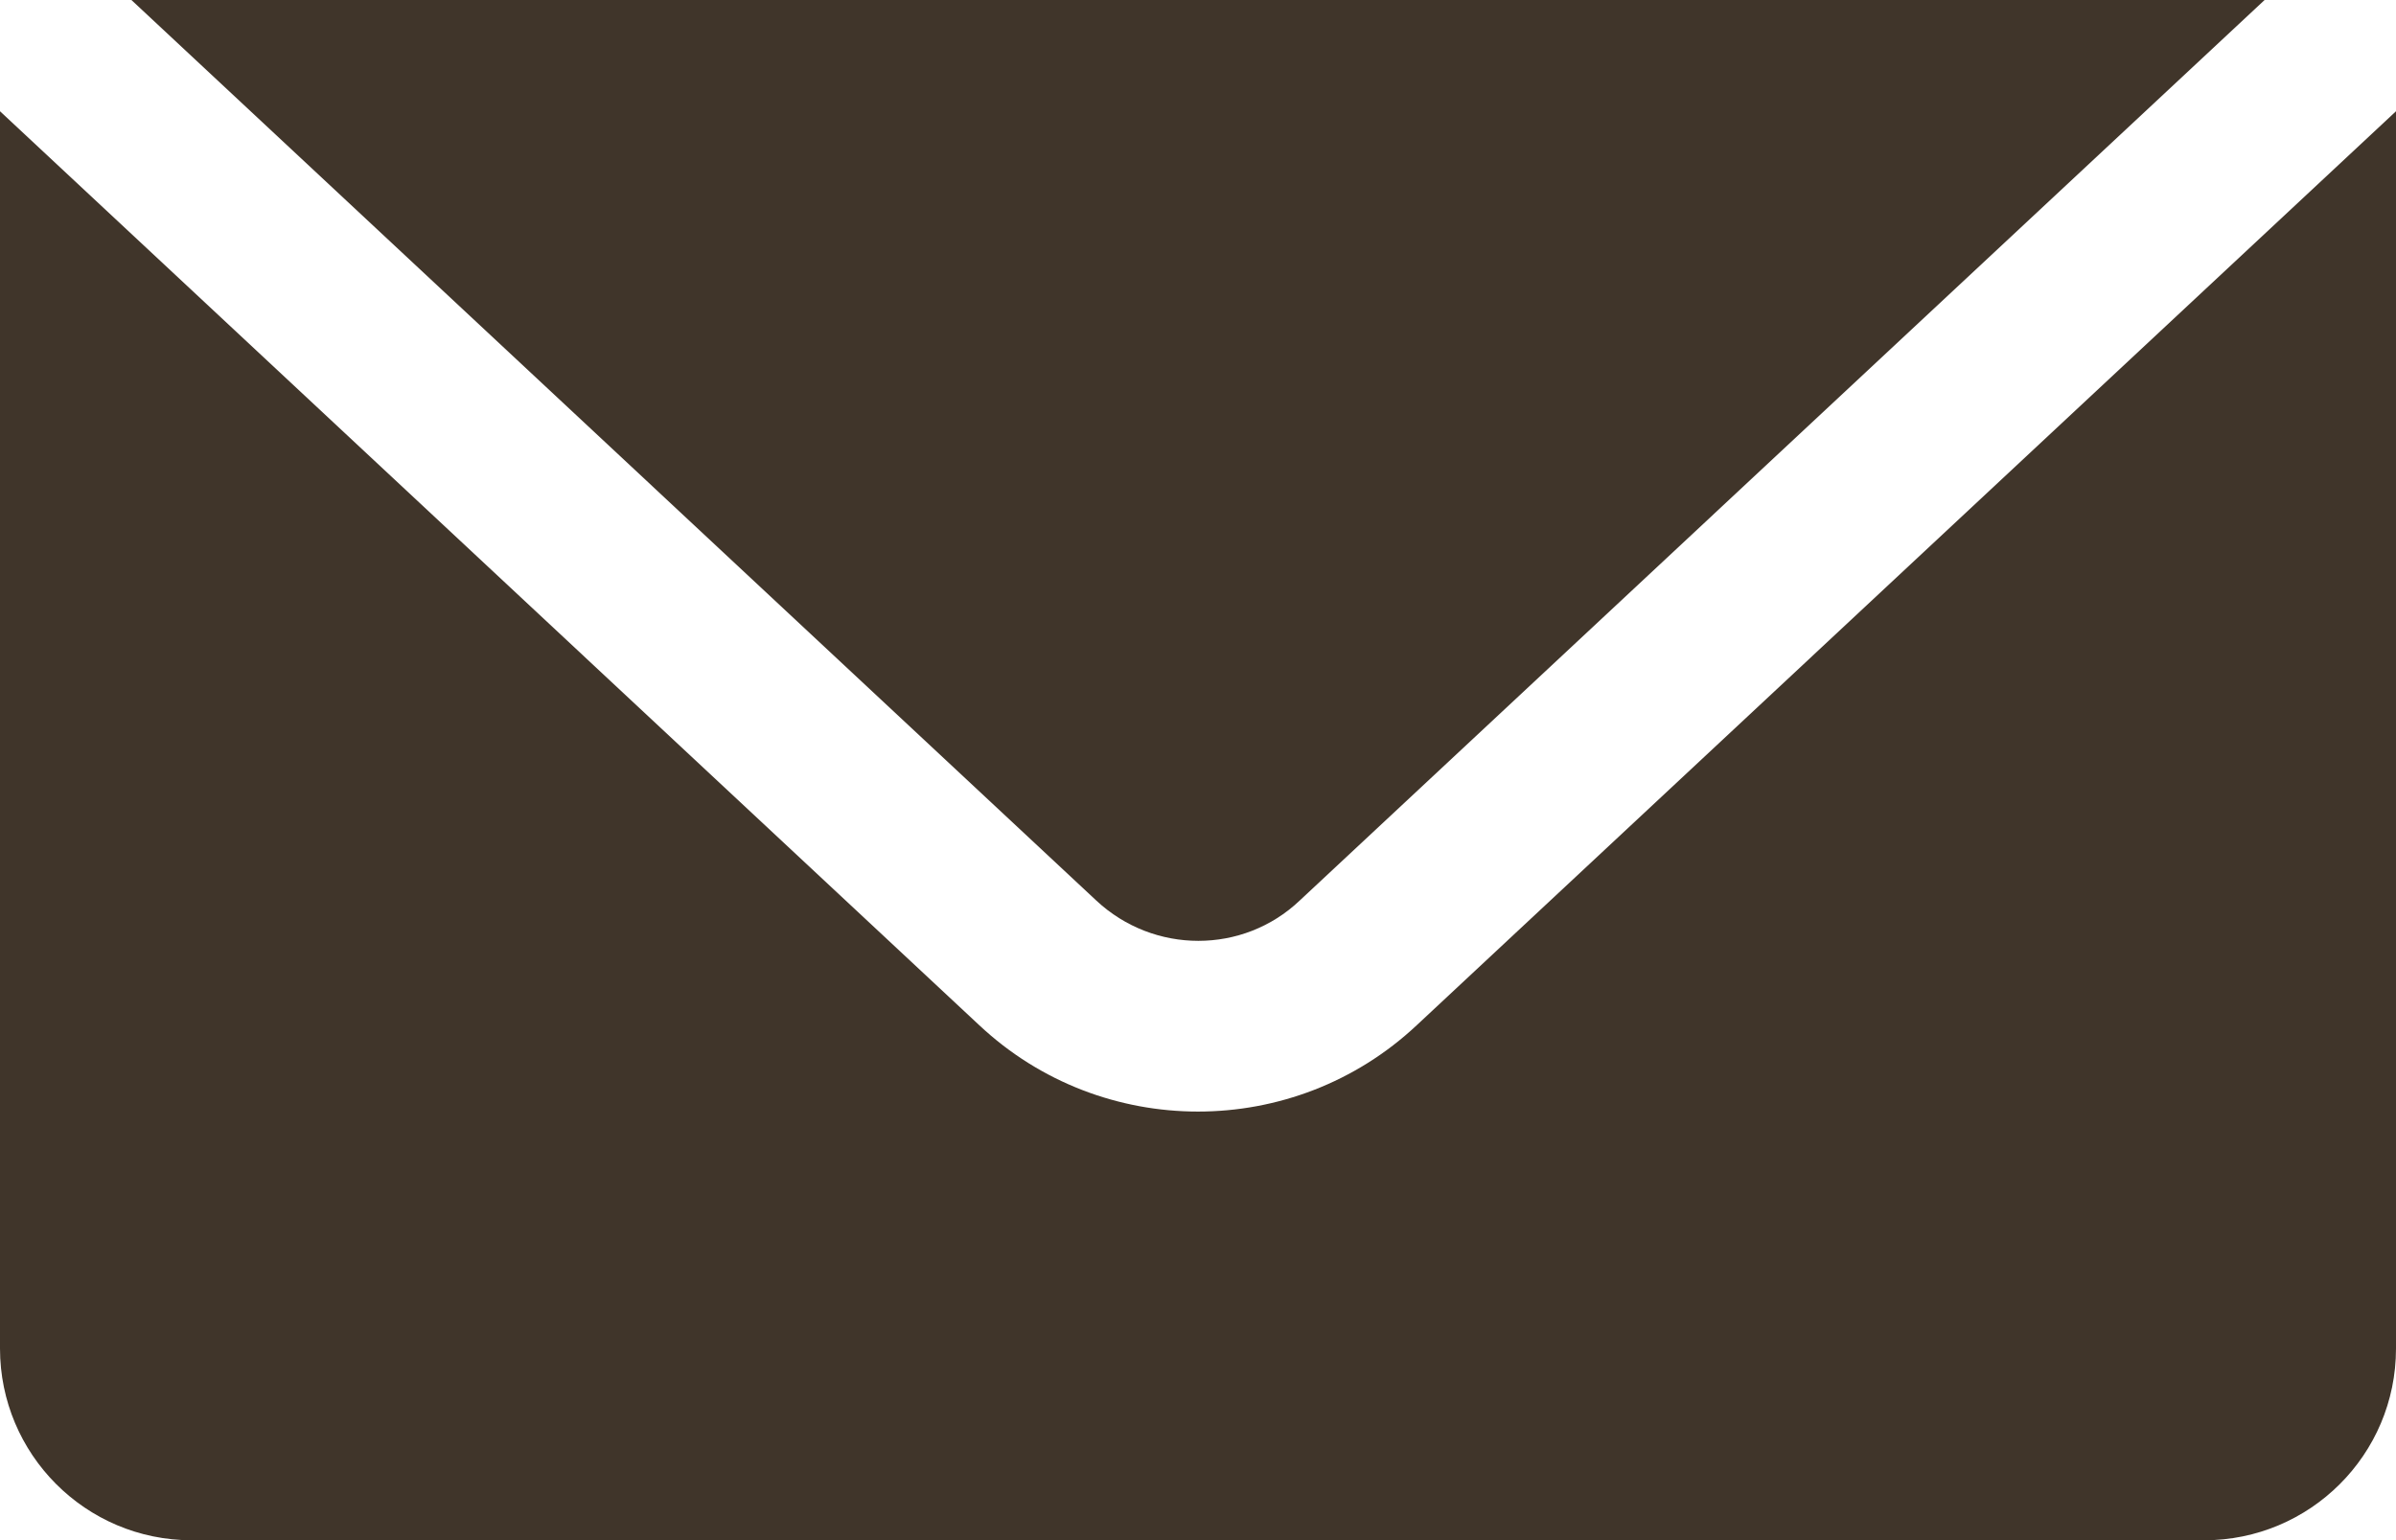 <?xml version="1.0" encoding="UTF-8"?>
<svg id="Layer_2" xmlns="http://www.w3.org/2000/svg" viewBox="0 0 24.98 16.06">
  <defs>
    <style>
      .cls-1 {
        fill: #40352a;
      }
    </style>
  </defs>
  <g id="Layer_1-2" data-name="Layer_1">
    <path class="cls-1" d="M1.37,0l10.06,9.39c.6.56,1.53.56,2.12,0L23.61,0H1.37ZM0,1.16v12.9c0,1.1.89,2,2,2h20.98c1.1,0,2-.89,2-2V1.16l-10.21,9.53c-.64.6-1.46.9-2.28.9s-1.64-.3-2.28-.9L0,1.16Z"/>
  </g>
</svg>